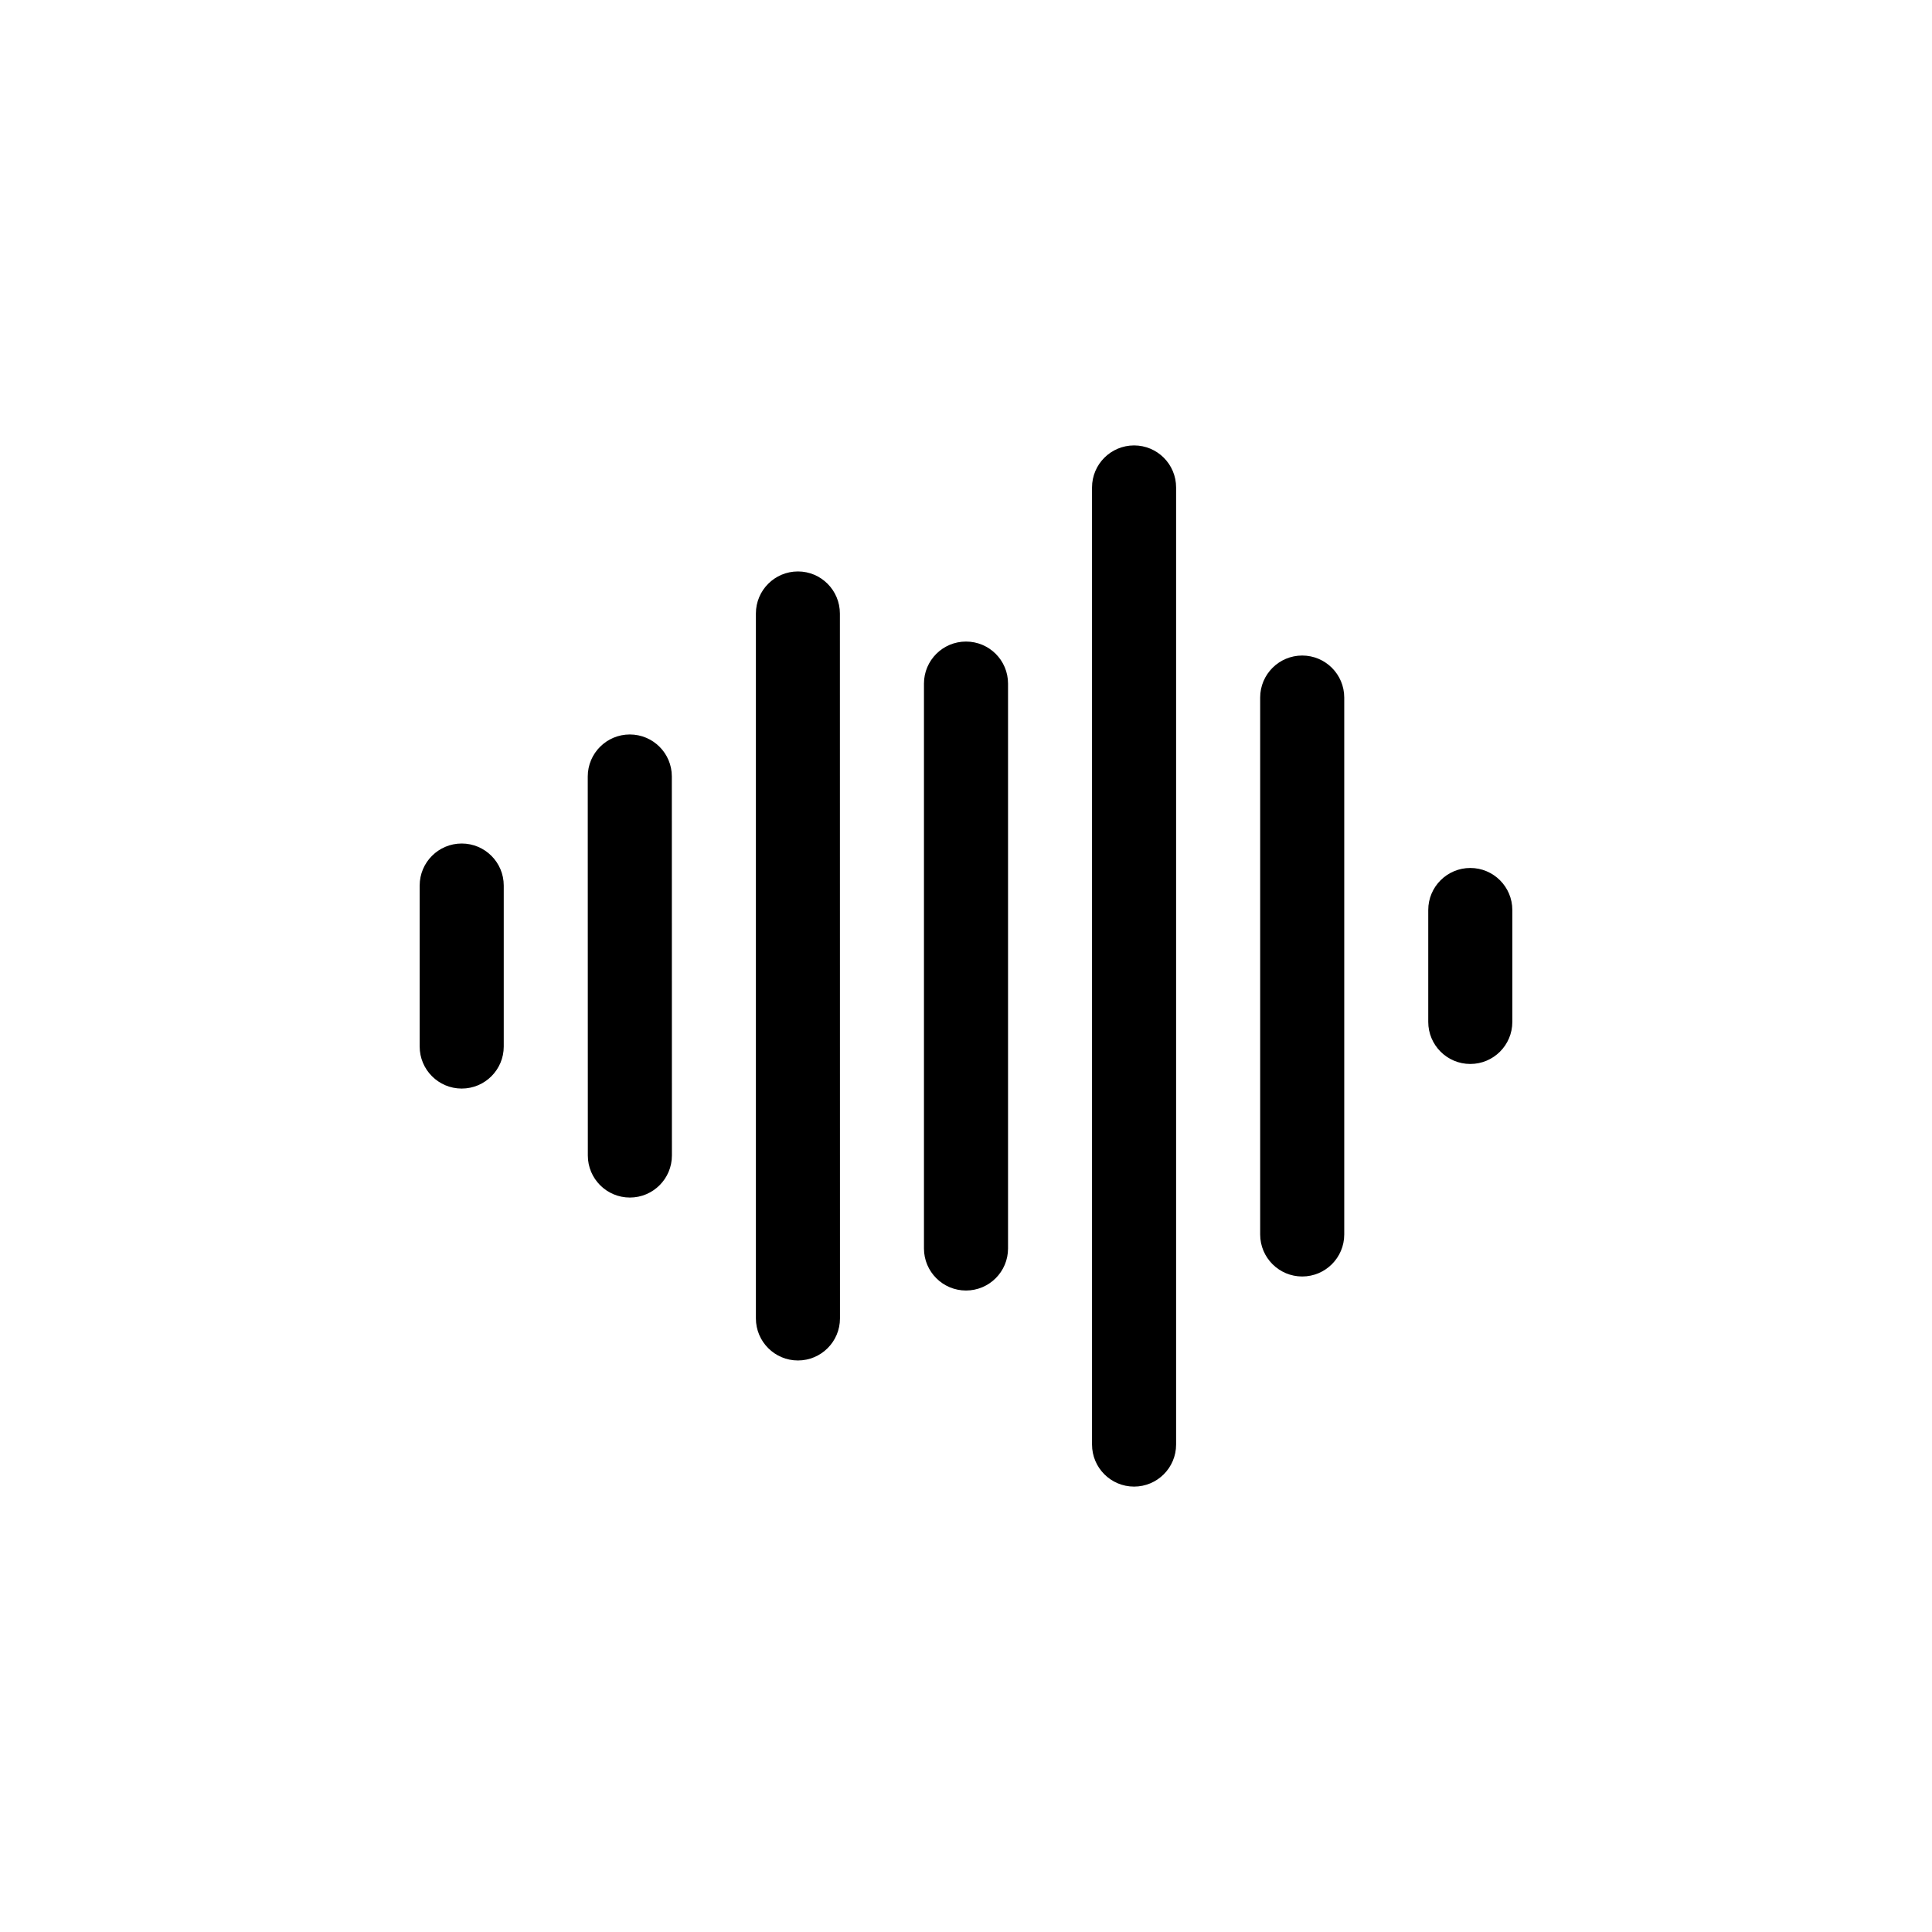 <?xml version="1.0" encoding="UTF-8"?>
<svg width="100pt" height="100pt" version="1.1" viewBox="0 0 100 100" xmlns="http://www.w3.org/2000/svg">
 <g>
  <path d="m23.898 43.66c-1.199 0-2.176 0.973-2.176 2.176v8.332c0 1.199 0.973 2.176 2.176 2.176 1.199 0 2.176-0.973 2.176-2.176v-8.332c0-1.203-0.977-2.176-2.176-2.176z"/>
  <path d="m32.598 38.016c-1.199 0-2.176 0.973-2.176 2.176l0.004 19.617c0 1.199 0.973 2.176 2.176 2.176 1.199 0 2.176-0.973 2.176-2.176l-0.004-19.621c0-1.199-0.973-2.172-2.176-2.172z"/>
  <path d="m41.301 29.578c-1.199 0-2.176 0.973-2.176 2.176v36.488c0 1.199 0.973 2.176 2.176 2.176 1.199 0 2.176-0.973 2.176-2.176l-0.004-36.484c0-1.203-0.973-2.18-2.172-2.18z"/>
  <path d="m50 33.207c-1.199 0-2.176 0.973-2.176 2.176v29.238c0 1.199 0.973 2.176 2.176 2.176 1.199 0 2.176-0.973 2.176-2.176v-29.238c0-1.203-0.973-2.176-2.176-2.176z"/>
  <path d="m58.699 23.055c-1.199 0-2.176 0.973-2.176 2.176v49.539c0 1.199 0.973 2.176 2.176 2.176 1.199 0 2.176-0.973 2.176-2.176v-49.539c0-1.203-0.973-2.176-2.176-2.176z"/>
  <path d="m67.402 33.93c-1.199 0-2.176 0.973-2.176 2.176v27.789c0 1.199 0.973 2.176 2.176 2.176 1.199 0 2.176-0.973 2.176-2.176v-27.789c0-1.203-0.977-2.176-2.176-2.176z"/>
  <path d="m76.102 44.926c-1.199 0-2.176 0.973-2.176 2.176v5.793c0 1.199 0.973 2.176 2.176 2.176 1.199 0 2.176-0.973 2.176-2.176v-5.793c0-1.199-0.973-2.176-2.176-2.176z"/>
 </g>
</svg>
